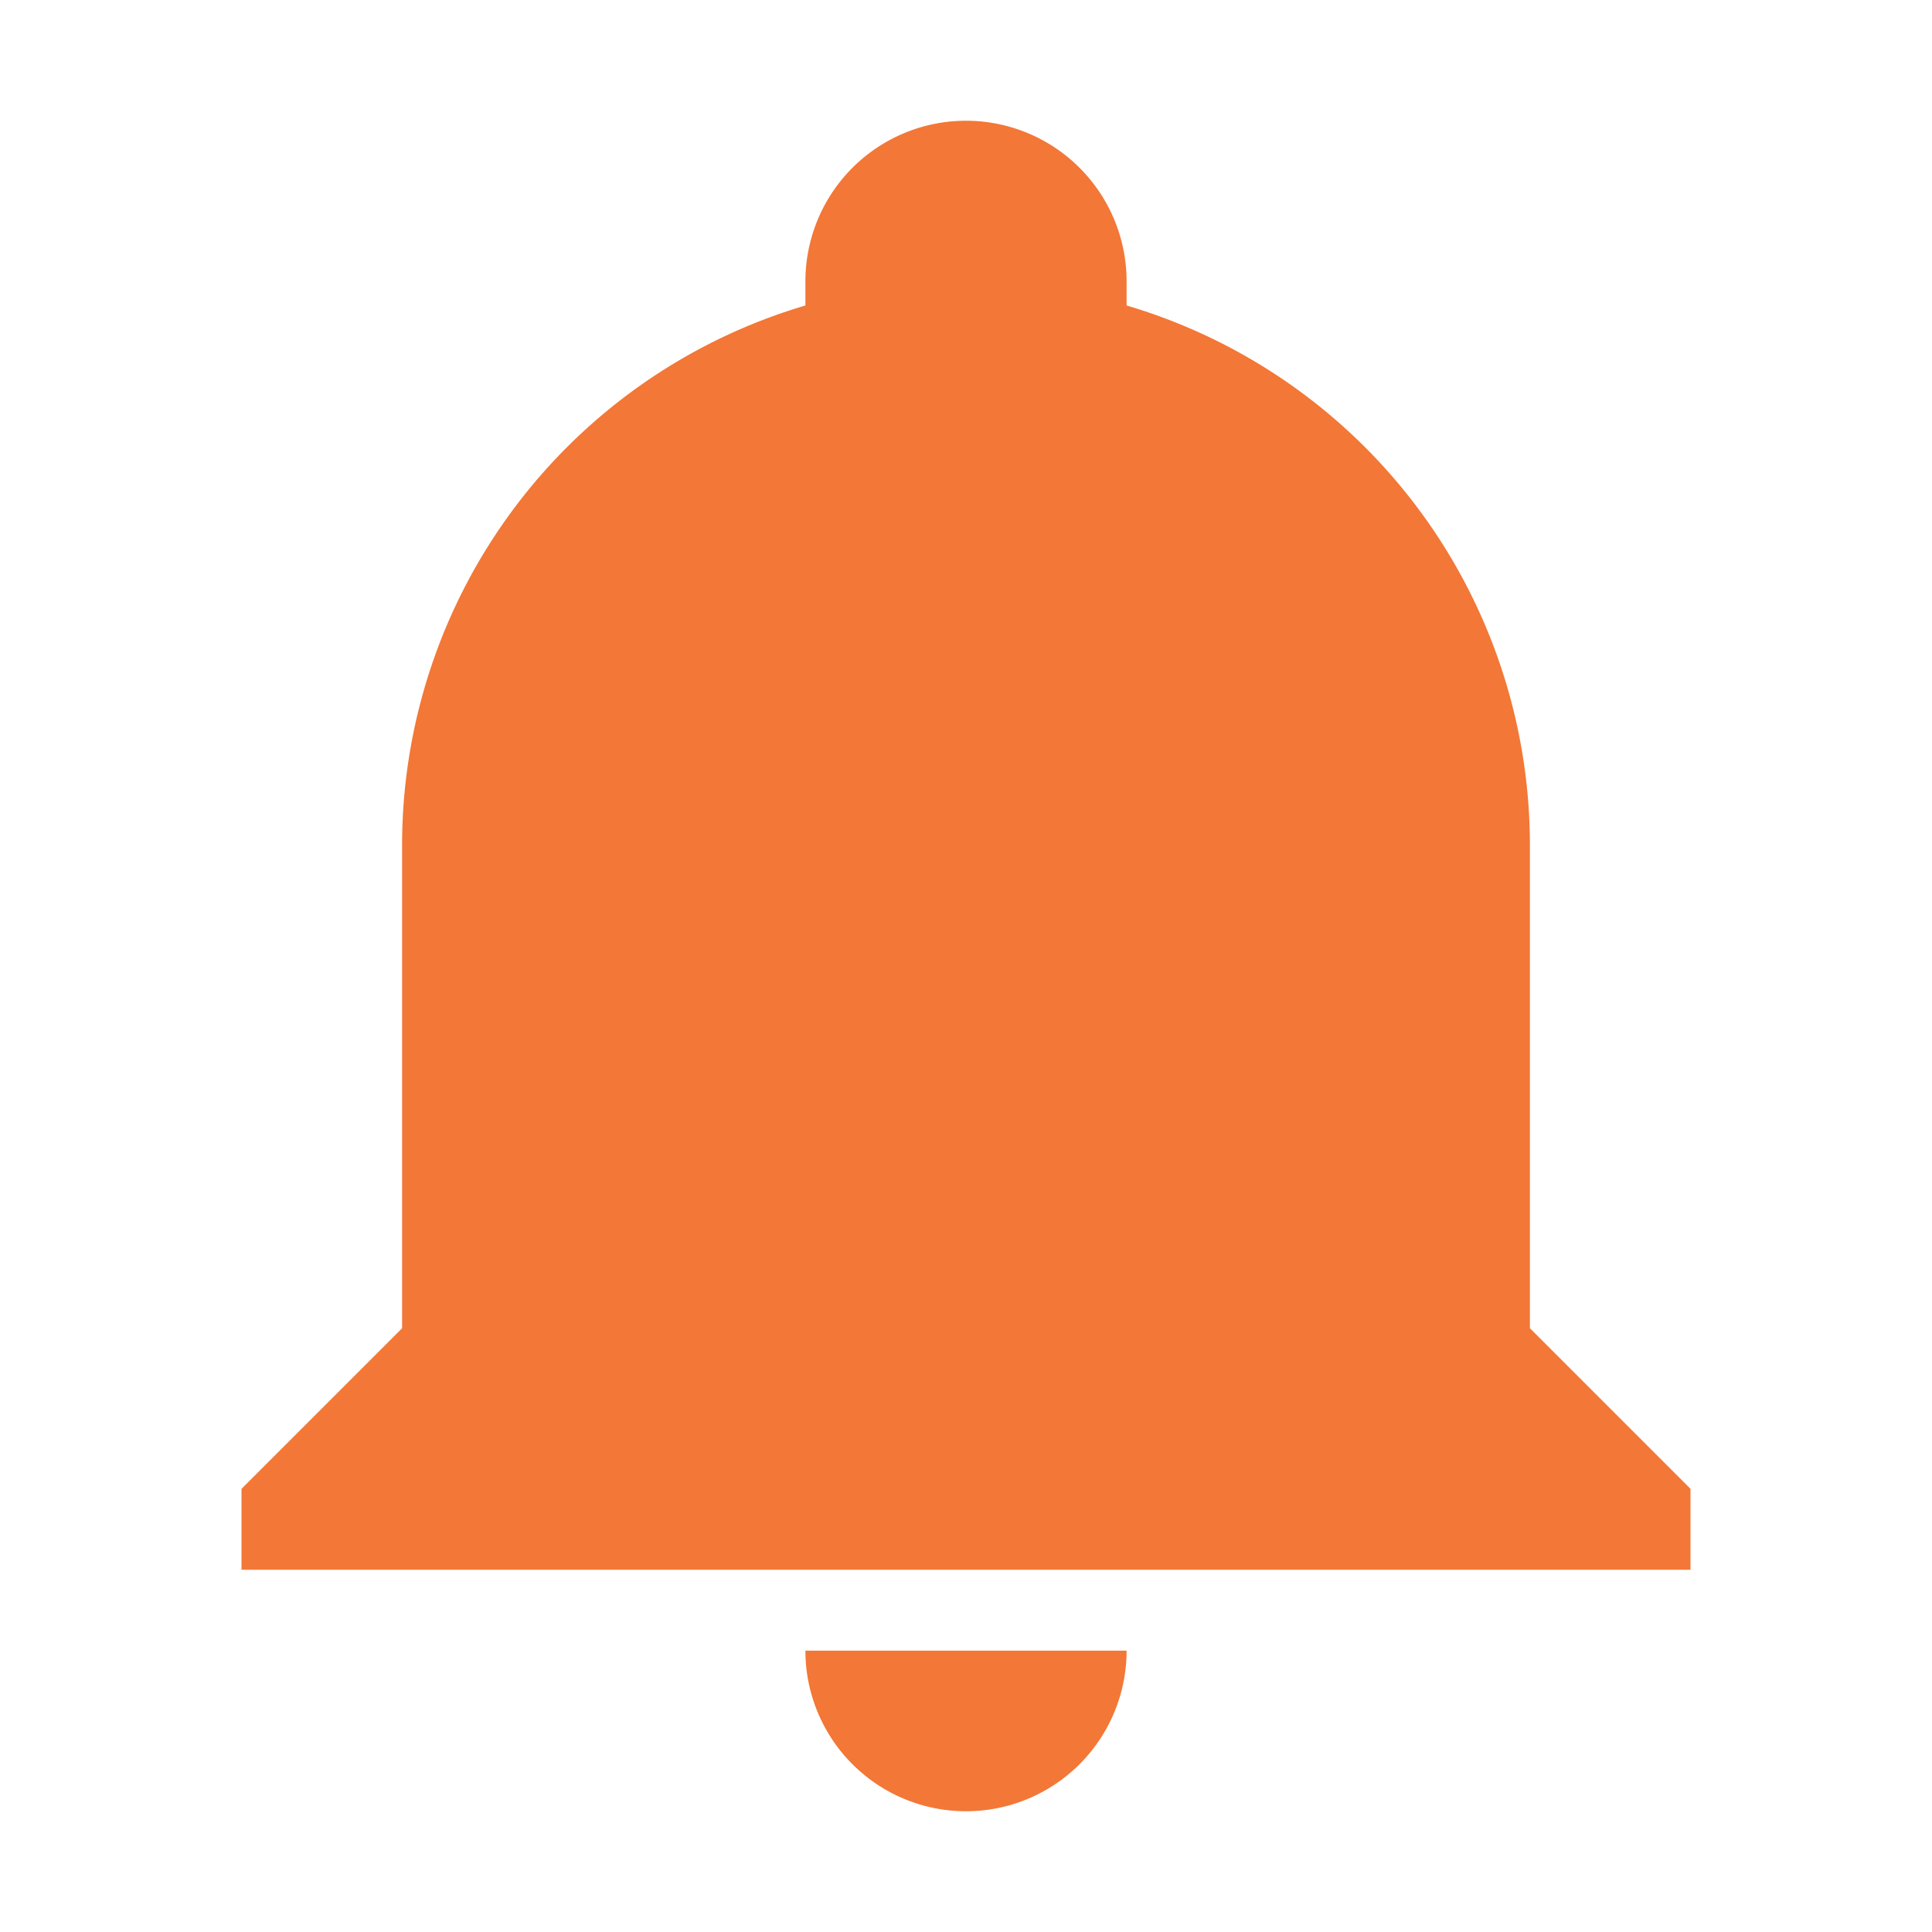 <svg width="16" height="16" xmlns="http://www.w3.org/2000/svg"><path d="M14 12.33V13H2v-.67L3.33 11V7a4.66 4.66 0 0 1 3.34-4.47v-.2A1.33 1.33 0 0 1 8 1a1.33 1.33 0 0 1 1.33 1.33v.2A4.66 4.66 0 0 1 12.67 7v4L14 12.33m-4.67 1.34A1.33 1.33 0 0 1 8 15a1.33 1.33 0 0 1-1.33-1.33" fill="#f37736"/></svg>